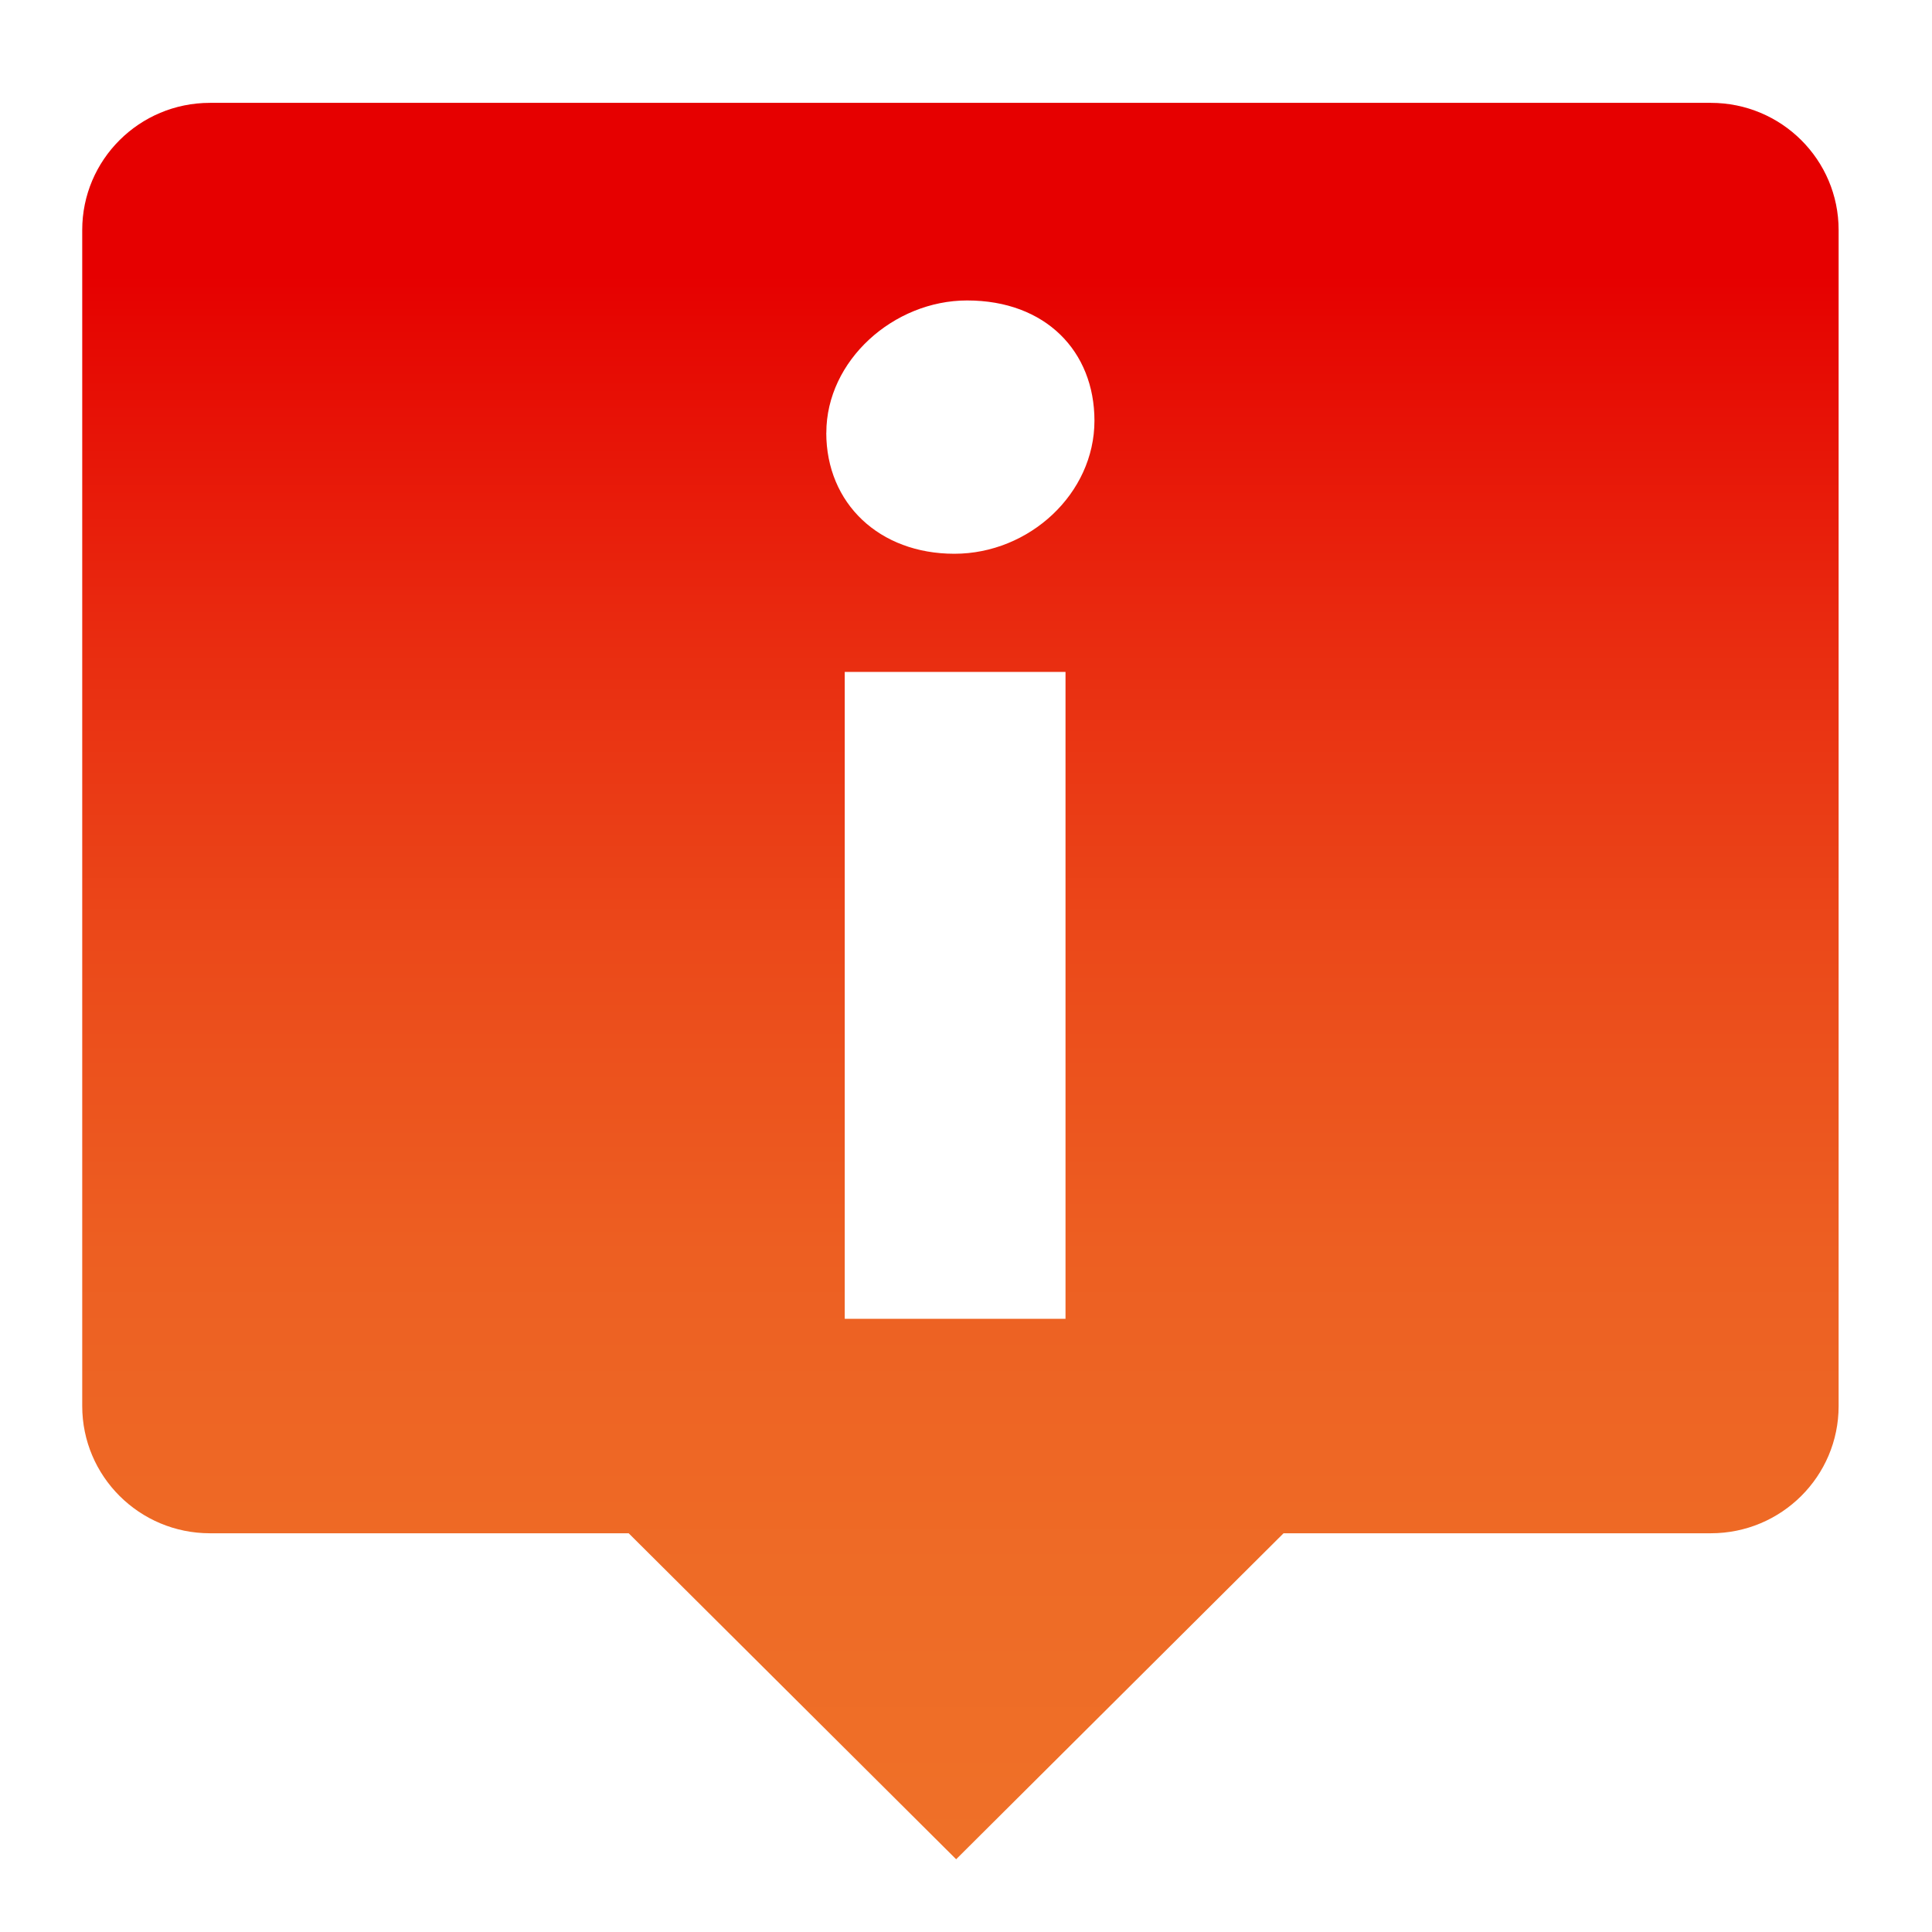 <?xml version="1.0" encoding="UTF-8"?>
<svg xmlns="http://www.w3.org/2000/svg" xmlns:xlink="http://www.w3.org/1999/xlink" id="Ebene_1" version="1.1" viewBox="0 0 311.8 311.8">
  <defs>
    <style>
      .st0 {
        fill: none;
      }

      .st1 {
        fill: url(#Unbenannter_Verlauf_2);
      }

      .st2 {
        clip-path: url(#clippath);
      }
    </style>
    <clipPath id="clippath">
      <path class="st0" d="M136.33,108.44h35.63v104.4h-35.63v-104.4ZM133.36,69.84c0-11.65,10.85-21.35,22.72-21.35,12.68,0,20.55,8.22,20.55,19.41,0,11.76-10.51,21.47-22.61,21.47s-20.67-8.11-20.67-19.53M33.88,16.6c-11.39,0-20.61,9.19-20.61,20.52v189.8c0,11.34,9.23,20.53,20.61,20.53h67.58l52.85,52.61,52.84-52.61h68.96c11.39,0,20.62-9.19,20.62-20.53V37.12c0-11.34-9.23-20.52-20.62-20.52H33.88Z"></path>
    </clipPath>
    <linearGradient id="Unbenannter_Verlauf_2" data-name="Unbenannter Verlauf 2" x1="-140.02" y1="575.85" x2="-139.02" y2="575.85" gradientTransform="translate(163386.83 -39391.61) rotate(-90) scale(283.46 -283.46)" gradientUnits="userSpaceOnUse">
      <stop offset="0" stop-color="#ef7028"></stop>
      <stop offset=".16" stop-color="#ee6b26"></stop>
      <stop offset=".34" stop-color="#ed5f22"></stop>
      <stop offset=".51" stop-color="#eb4a1a"></stop>
      <stop offset=".69" stop-color="#e92c10"></stop>
      <stop offset=".87" stop-color="#e60702"></stop>
      <stop offset=".9" stop-color="#e60000"></stop>
      <stop offset="1" stop-color="#e60000"></stop>
    </linearGradient>
  </defs>
  <g class="st2">
    <rect class="st1" x="13.27" y="16.6" width="283.46" height="283.46"></rect>
  </g>
  <rect class="st0" y="0" width="311.8" height="311.8"></rect>
</svg>
